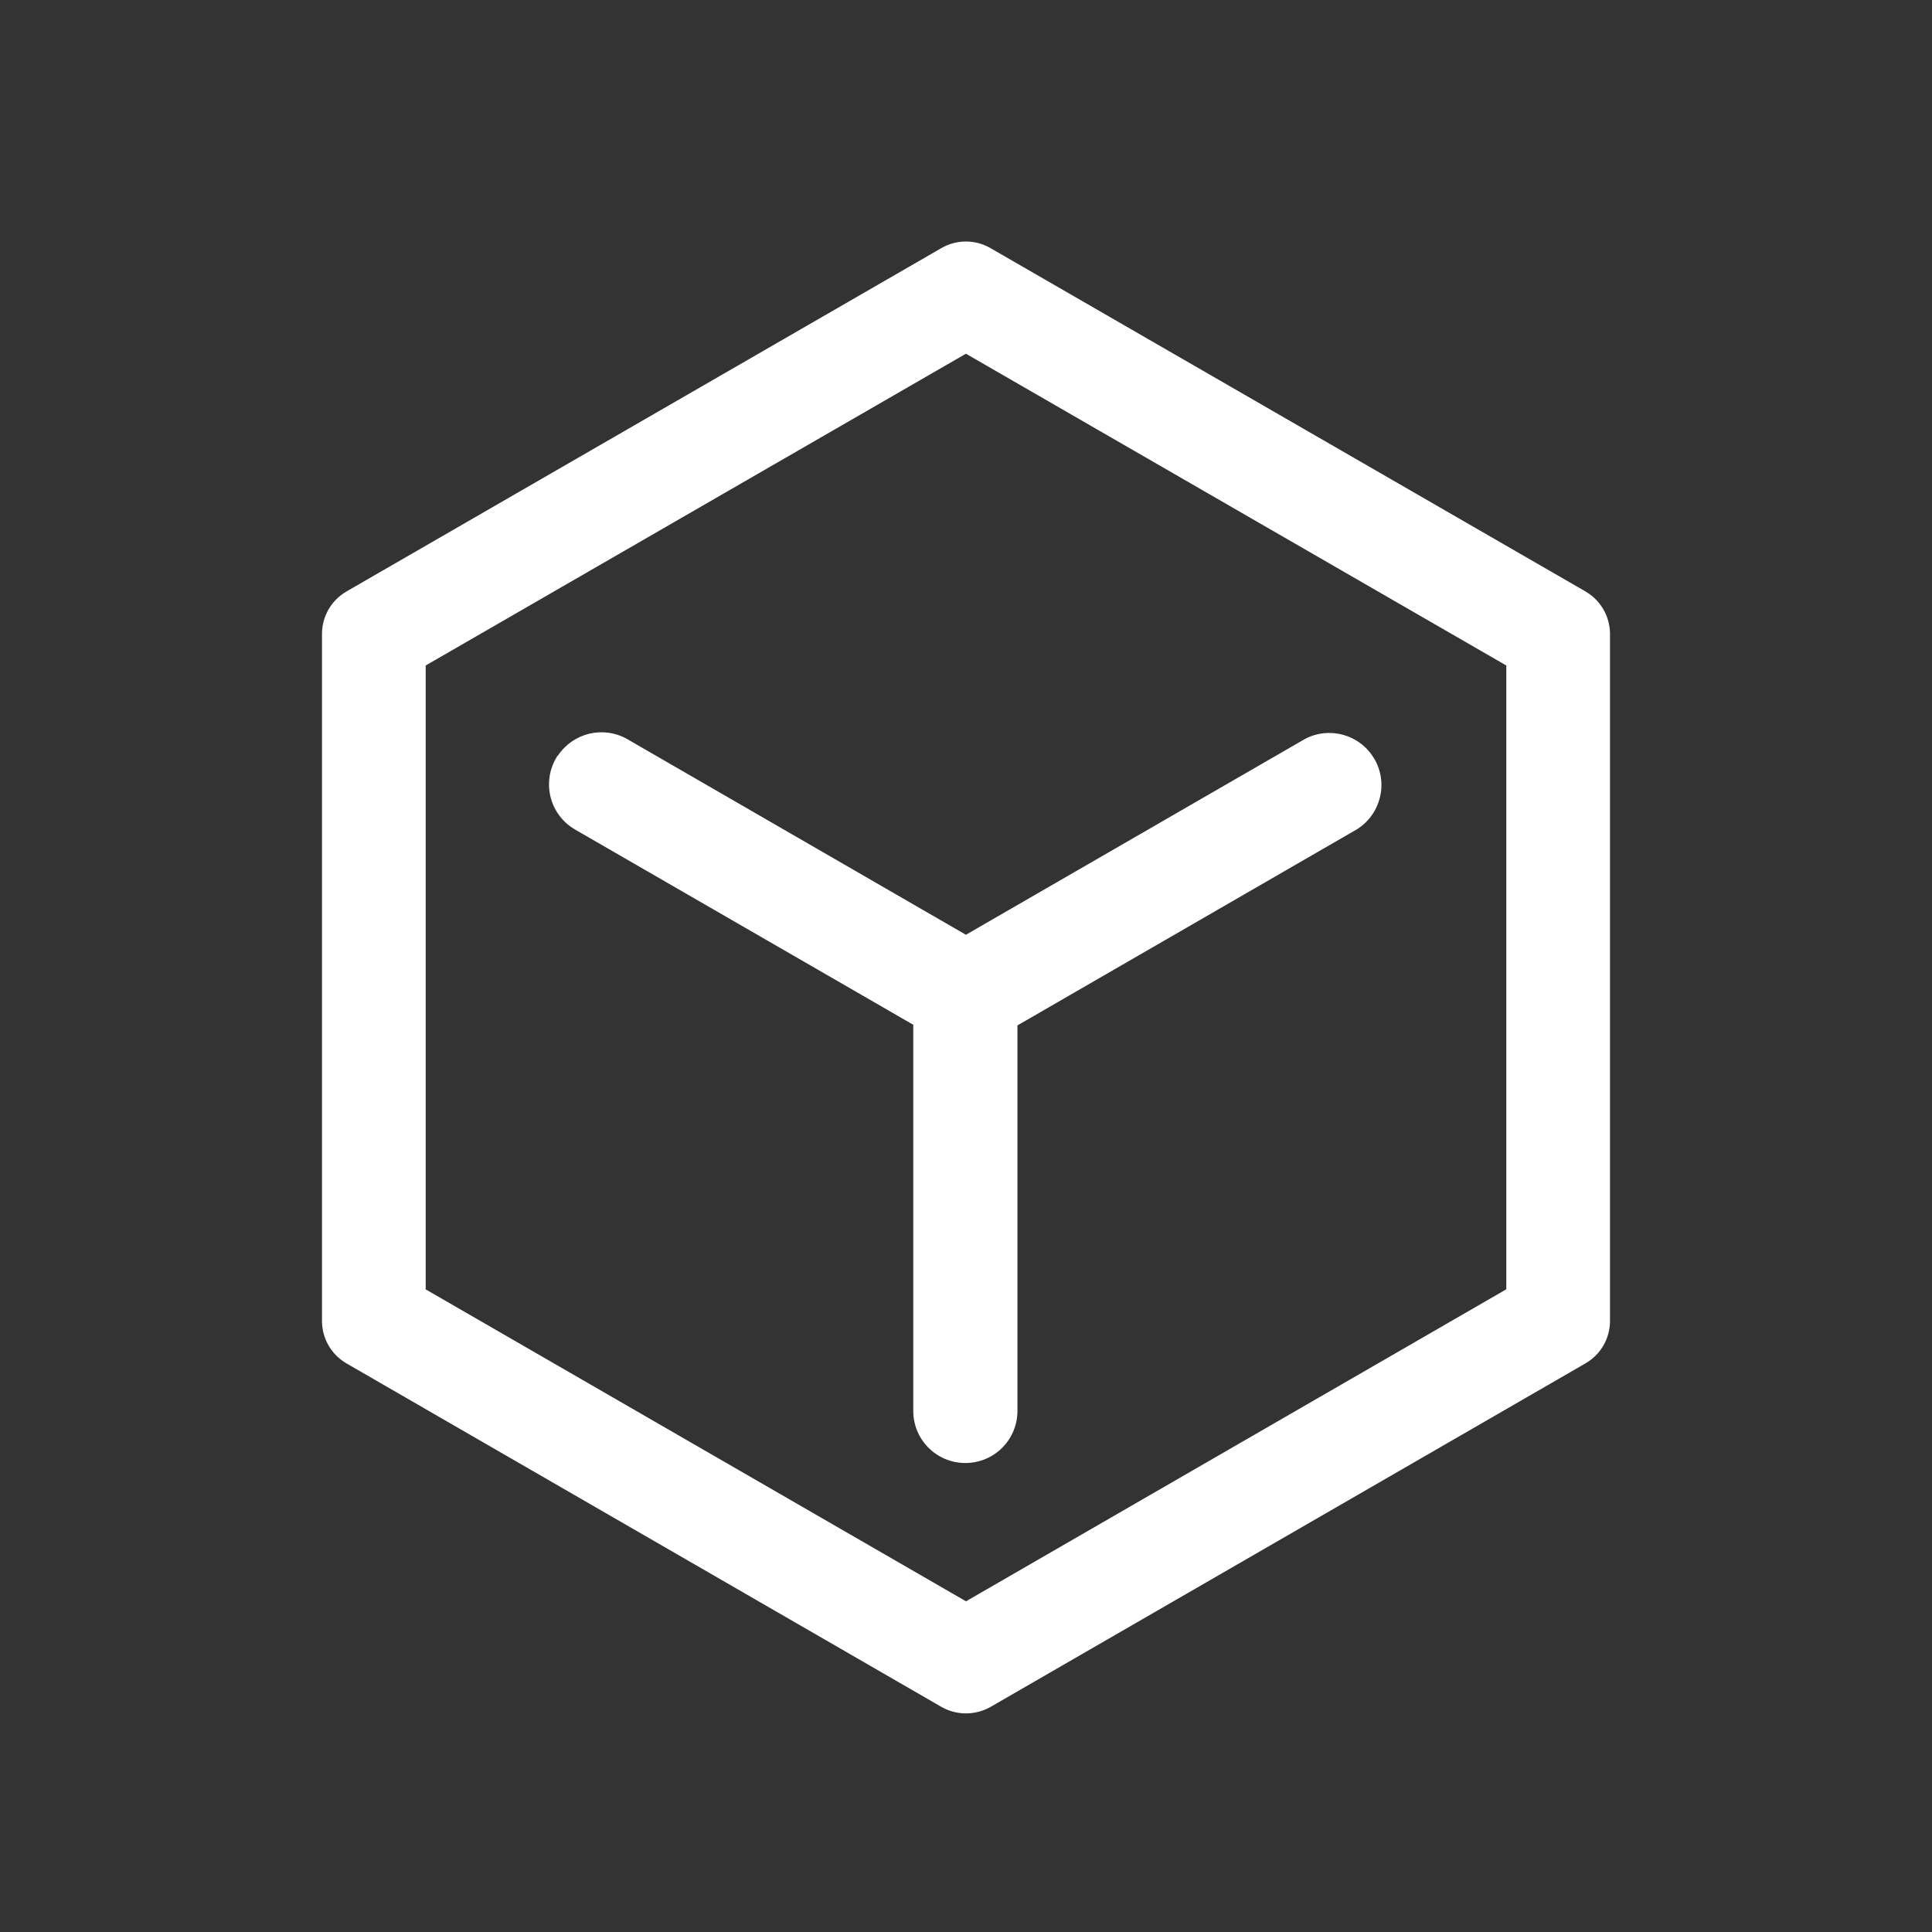 <?xml version="1.0" encoding="UTF-8"?>
<svg width="24px" height="24px" viewBox="0 0 24 24" version="1.1" xmlns="http://www.w3.org/2000/svg" xmlns:xlink="http://www.w3.org/1999/xlink">
    <rect x="0" y="0" width="24" height="24" fill="#333333" stroke="none"/>
    <title>应用</title>
    <g id="主题风格" stroke="none" stroke-width="1" fill="none" fill-rule="evenodd">
        <g id="首页-门户（炫彩）" transform="translate(-1251, -24)">
            <g id="应用" transform="translate(1251, 24)">
                <rect id="矩形" fill="#000000" fill-rule="nonzero" opacity="0" x="0" y="0" width="24" height="24"></rect>
                <path d="M11.696,3.081 C11.88,2.975 12.107,2.973 12.293,3.076 L12.302,3.081 L19.697,7.348 L19.696,7.348 C19.881,7.455 19.996,7.651 20,7.865 L20,16.41 C20,16.623 19.888,16.821 19.704,16.931 L19.696,16.936 L12.303,21.205 C12.118,21.309 11.892,21.311 11.706,21.21 L11.697,21.205 L4.303,16.936 C4.118,16.828 4.003,16.632 4,16.419 L4,7.874 C4,7.661 4.112,7.463 4.295,7.353 L4.303,7.348 L11.696,3.081 L11.696,3.081 Z M11.999,4.394 L5.288,8.267 L5.288,16.017 L12,19.892 L18.712,16.016 L18.712,8.267 L18.684,8.251 L11.999,4.394 Z M6.929,9.389 L6.925,9.388 L6.906,9.421 C6.821,9.569 6.798,9.746 6.842,9.912 L6.845,9.922 C6.891,10.084 6.999,10.221 7.144,10.305 L11.345,12.73 L11.345,17.527 C11.345,17.885 11.634,18.174 11.992,18.174 C12.164,18.174 12.328,18.106 12.45,17.985 L12.457,17.977 C12.574,17.857 12.639,17.695 12.639,17.527 L12.639,12.738 L16.856,10.302 C17.152,10.116 17.248,9.731 17.074,9.429 L17.068,9.42 C16.892,9.125 16.515,9.019 16.21,9.18 L11.999,11.612 L7.791,9.181 C7.493,9.012 7.118,9.105 6.931,9.386 L6.929,9.389 Z" id="形状" fill="#FFFFFF"></path>
            </g>
        </g>
    </g>
</svg>